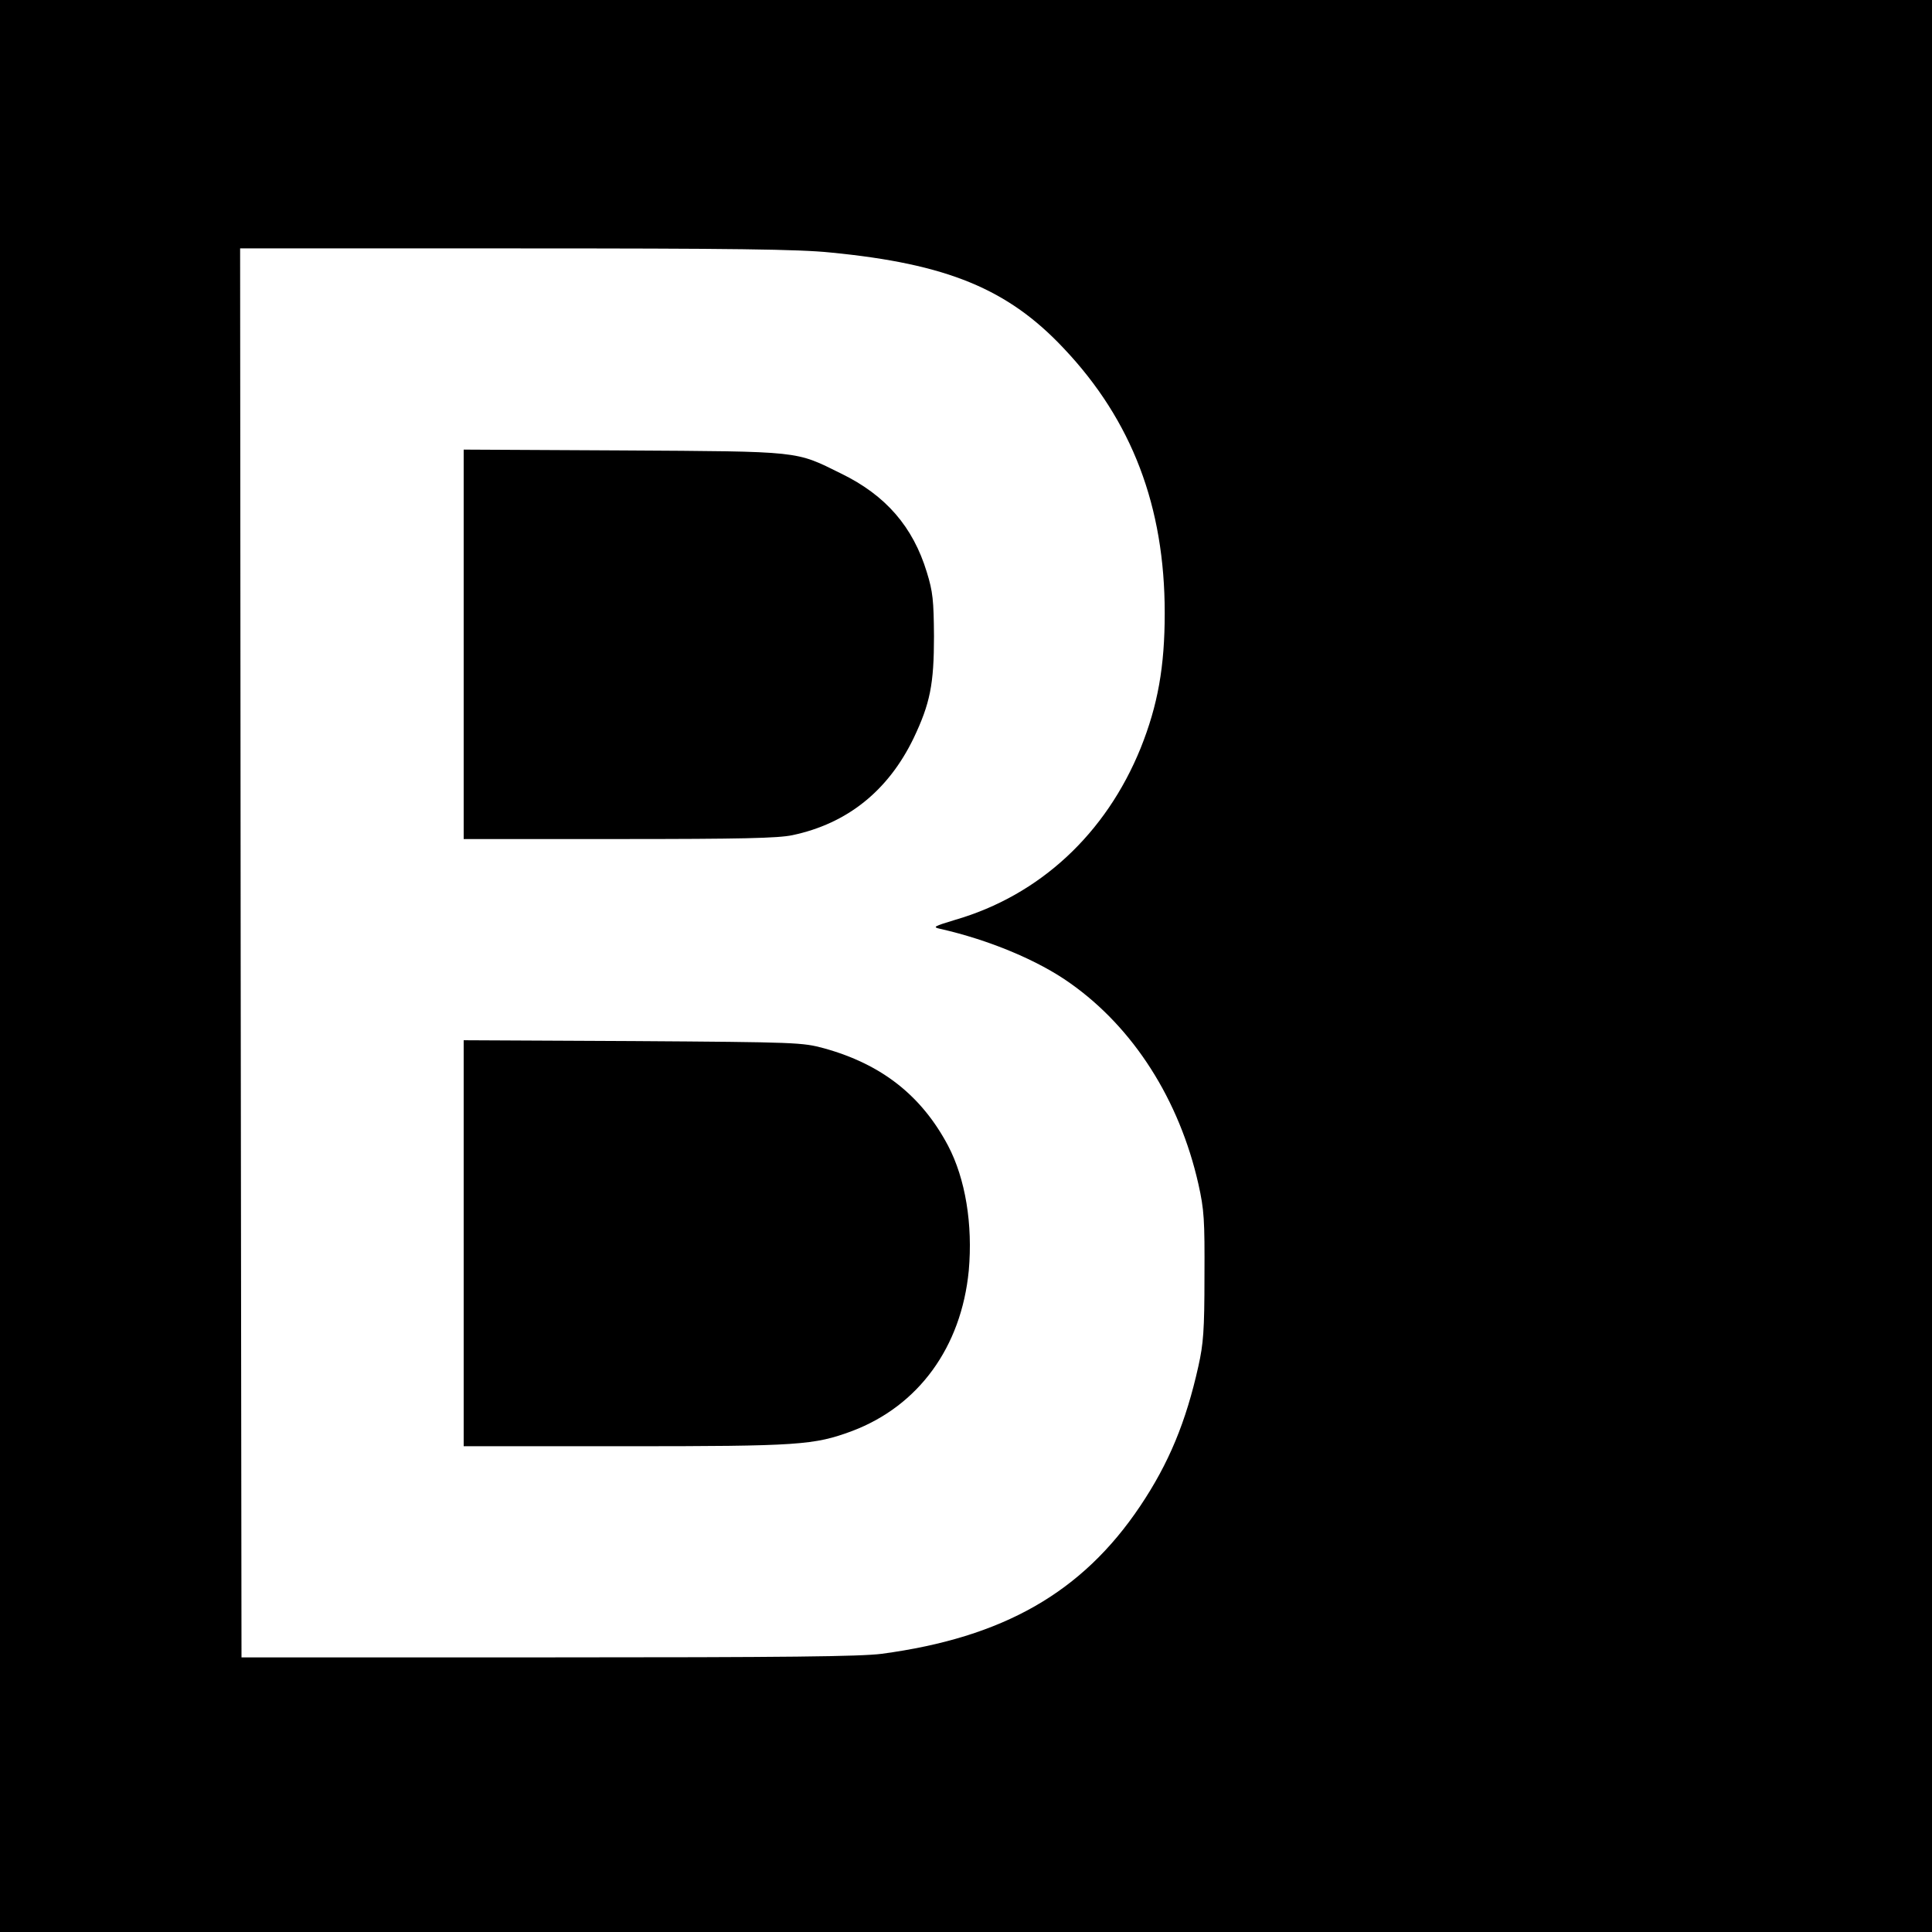 <?xml version="1.0" standalone="no"?>
<!DOCTYPE svg PUBLIC "-//W3C//DTD SVG 20010904//EN"
 "http://www.w3.org/TR/2001/REC-SVG-20010904/DTD/svg10.dtd">
<svg version="1.0" xmlns="http://www.w3.org/2000/svg"
 width="700pt" height="700pt" viewBox="0 0 700 700"
 preserveAspectRatio="xMidYMid meet">
<g transform="translate(0,700) scale(0.1,-0.1)"
fill="#000000" stroke="none">
<path d="M0 3500 l0 -3500 3500 0 3500 0 0 3500 0 3500 -3500 0 -3500 0 0
-3500z m3010 2585 c422 -41 642 -132 844 -347 248 -262 366 -574 366 -959 0
-195 -25 -334 -87 -489 -126 -311 -366 -534 -673 -623 -76 -23 -82 -26 -55
-32 178 -40 357 -115 472 -197 230 -162 396 -423 465 -728 21 -94 23 -129 22
-335 0 -196 -4 -244 -22 -325 -45 -202 -107 -352 -211 -507 -210 -313 -496
-476 -936 -535 -78 -10 -343 -13 -1210 -13 l-1110 0 -3 2553 -2 2552 997 0
c789 0 1028 -3 1143 -15z"/>
<path d="M1680 4665 l0 -705 563 0 c442 0 576 3 628 14 199 42 347 161 439
351 60 126 74 196 74 370 -1 130 -4 161 -26 232 -50 164 -148 278 -310 357
-168 83 -140 80 -790 84 l-578 3 0 -706z"/>
<path d="M1680 2496 l0 -736 584 0 c632 0 685 4 823 55 241 91 396 304 423
581 15 168 -12 333 -75 453 -96 181 -240 295 -450 353 -78 21 -97 22 -692 26
l-613 3 0 -735z"/>
</g>
</svg>
